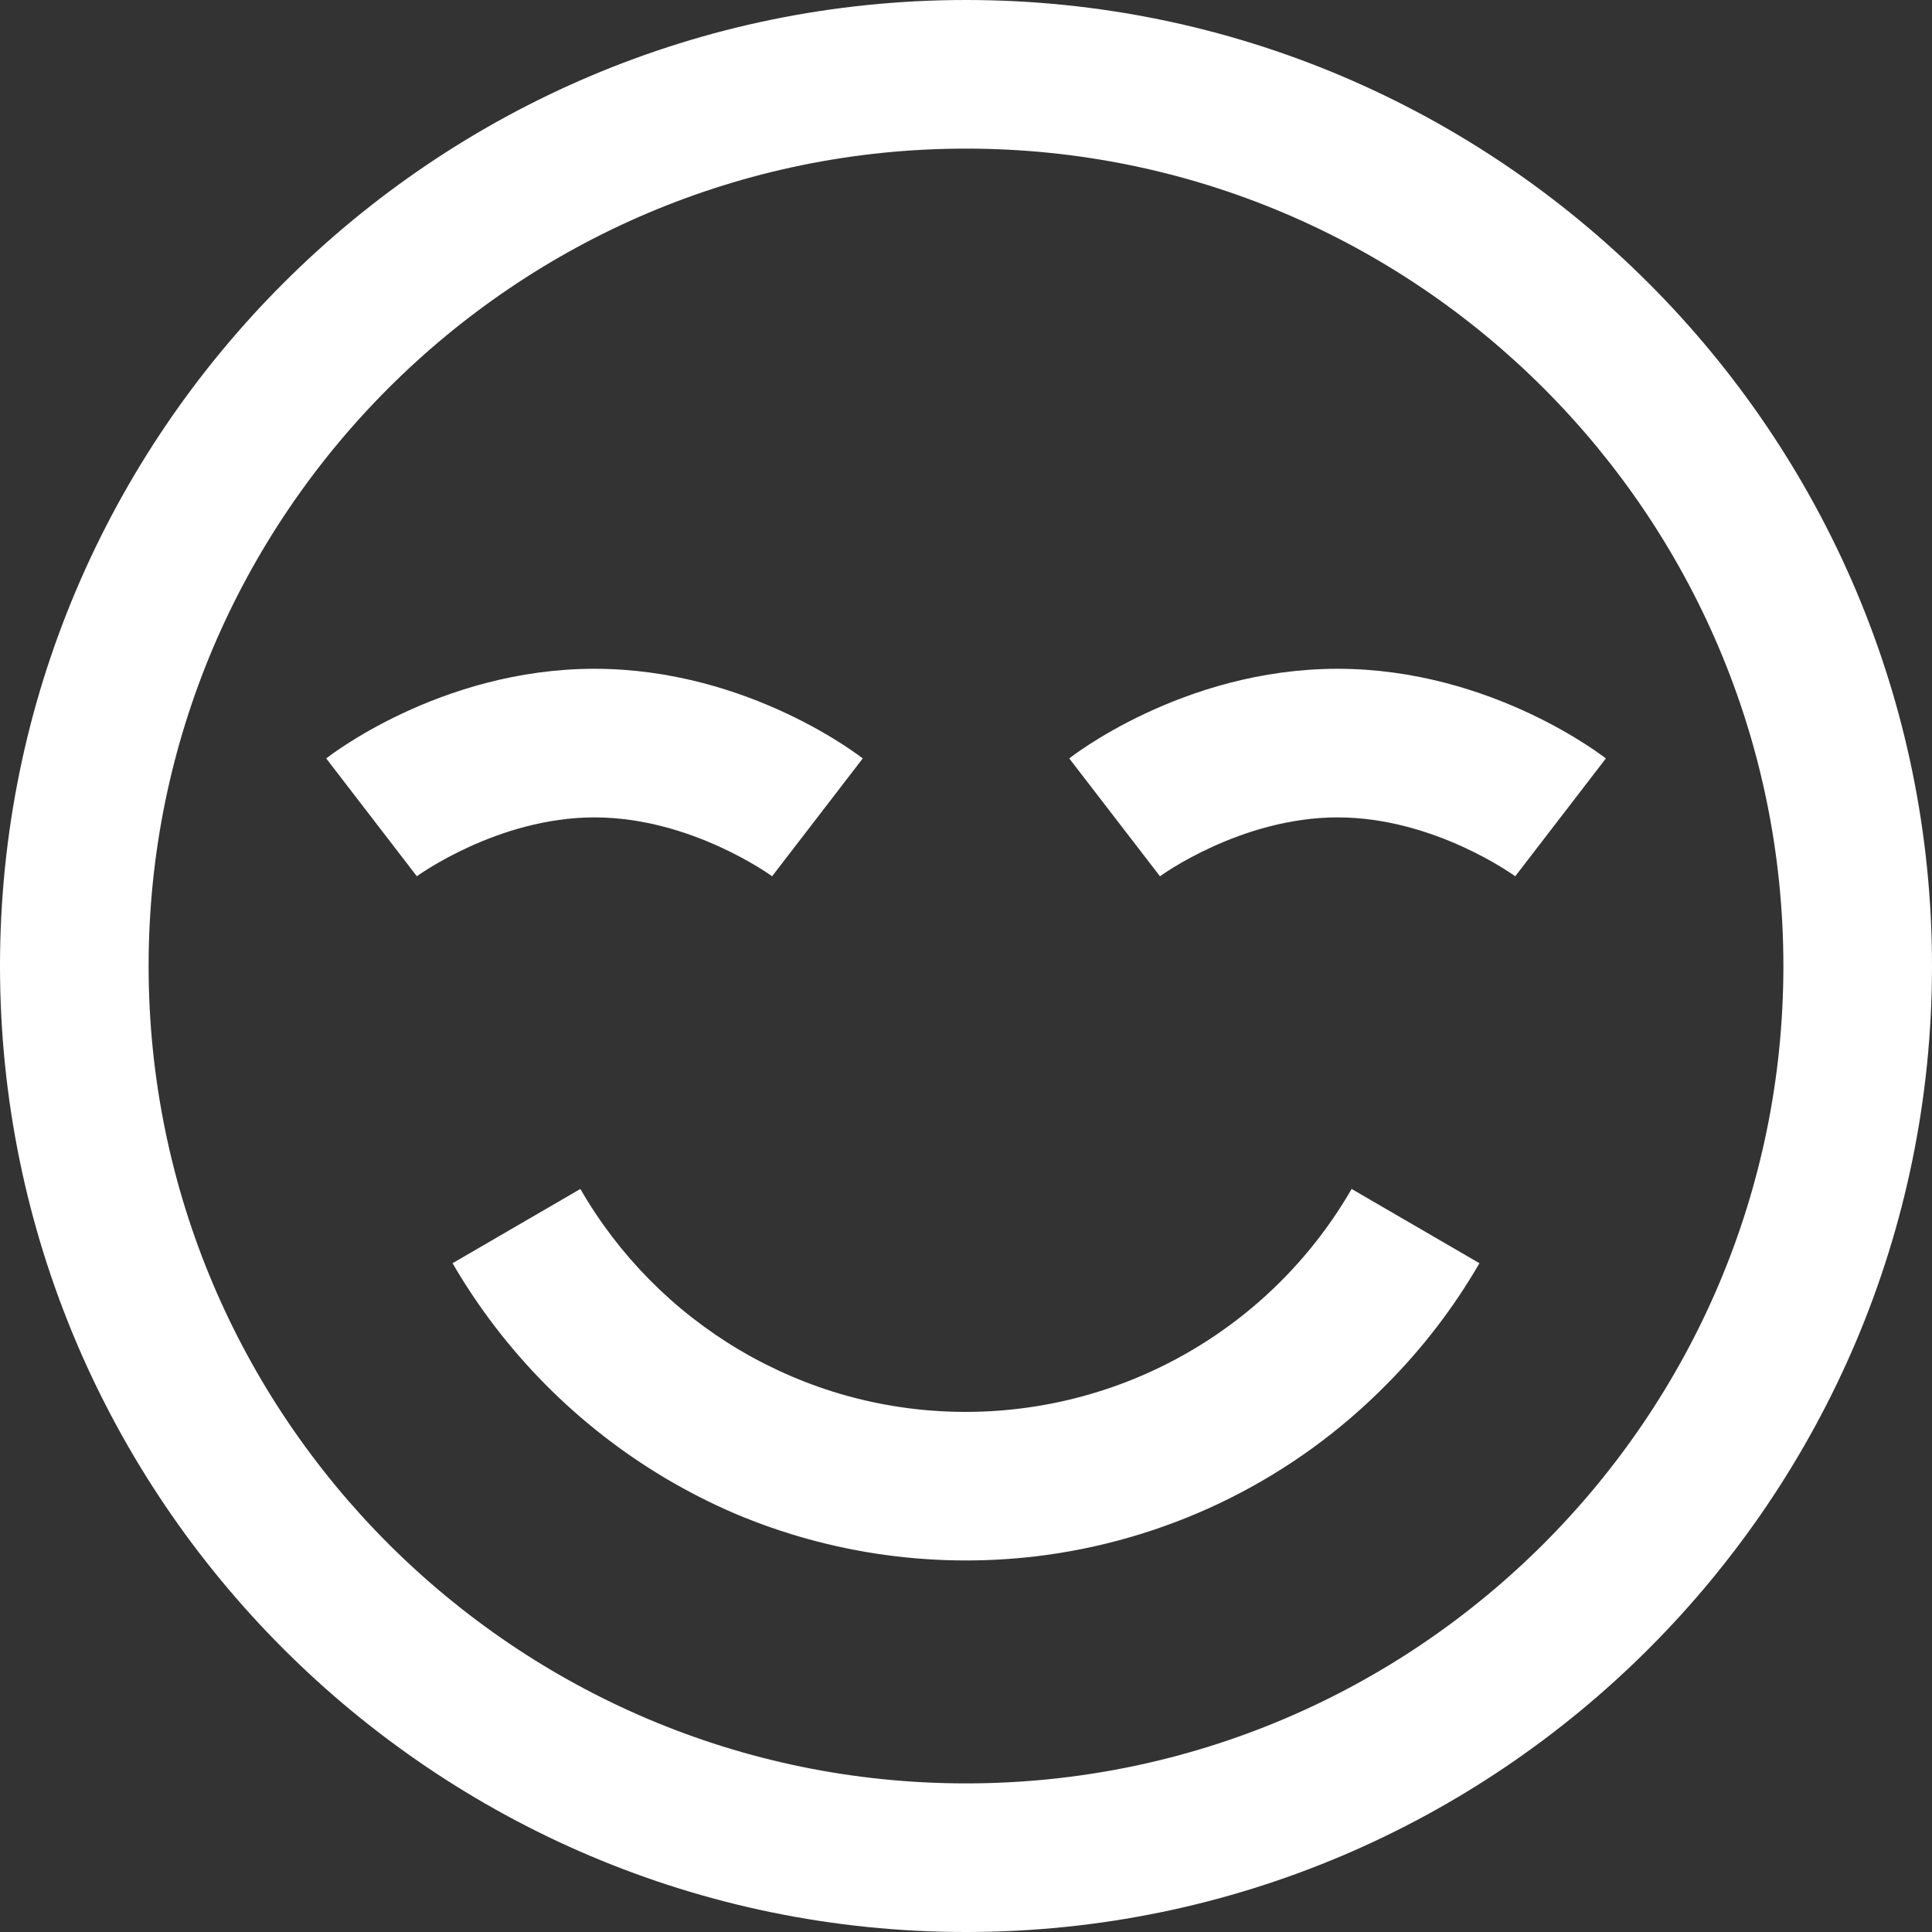 <svg width="25" height="25" viewBox="0 0 25 25" fill="none" xmlns="http://www.w3.org/2000/svg">
<rect x="0" y="0" width="25" height="25" fill="#333333" stroke="none"/>
<path d="M12.5 0C5.608 0 0 5.608 0 12.5C0 19.392 5.608 25 12.5 25C19.392 25 25 19.392 25 12.5C25 5.608 19.392 0 12.5 0ZM12.5 1.923C18.332 1.923 23.077 6.668 23.077 12.5C23.077 18.332 18.332 23.077 12.5 23.077C6.668 23.077 1.923 18.332 1.923 12.5C1.923 6.668 6.668 1.923 12.5 1.923ZM7.692 8.654C5.679 8.654 4.221 9.814 4.221 9.814L5.394 11.339C5.394 11.339 6.435 10.577 7.693 10.577C8.952 10.577 9.991 11.339 9.991 11.339L11.164 9.814C11.162 9.814 9.705 8.654 7.692 8.654ZM17.308 8.654C15.294 8.654 13.836 9.814 13.836 9.814L15.01 11.339C15.01 11.339 16.05 10.577 17.309 10.577C18.567 10.577 19.607 11.339 19.607 11.339L20.78 9.814C20.777 9.814 19.32 8.654 17.308 8.654ZM7.51 15.385L5.856 16.346C6.523 17.494 7.473 18.453 8.615 19.131C8.901 19.3 9.196 19.451 9.503 19.583C10.127 19.848 10.784 20.029 11.456 20.121C12.149 20.216 12.851 20.216 13.544 20.121C15.213 19.89 16.758 19.116 17.94 17.916C18.408 17.447 18.812 16.919 19.144 16.346L17.49 15.385C16.852 16.492 15.864 17.355 14.681 17.84C13.498 18.324 12.188 18.402 10.957 18.061C10.473 17.926 10.009 17.728 9.576 17.473C8.719 16.967 8.006 16.247 7.51 15.385Z" fill="white"/>
</svg>
